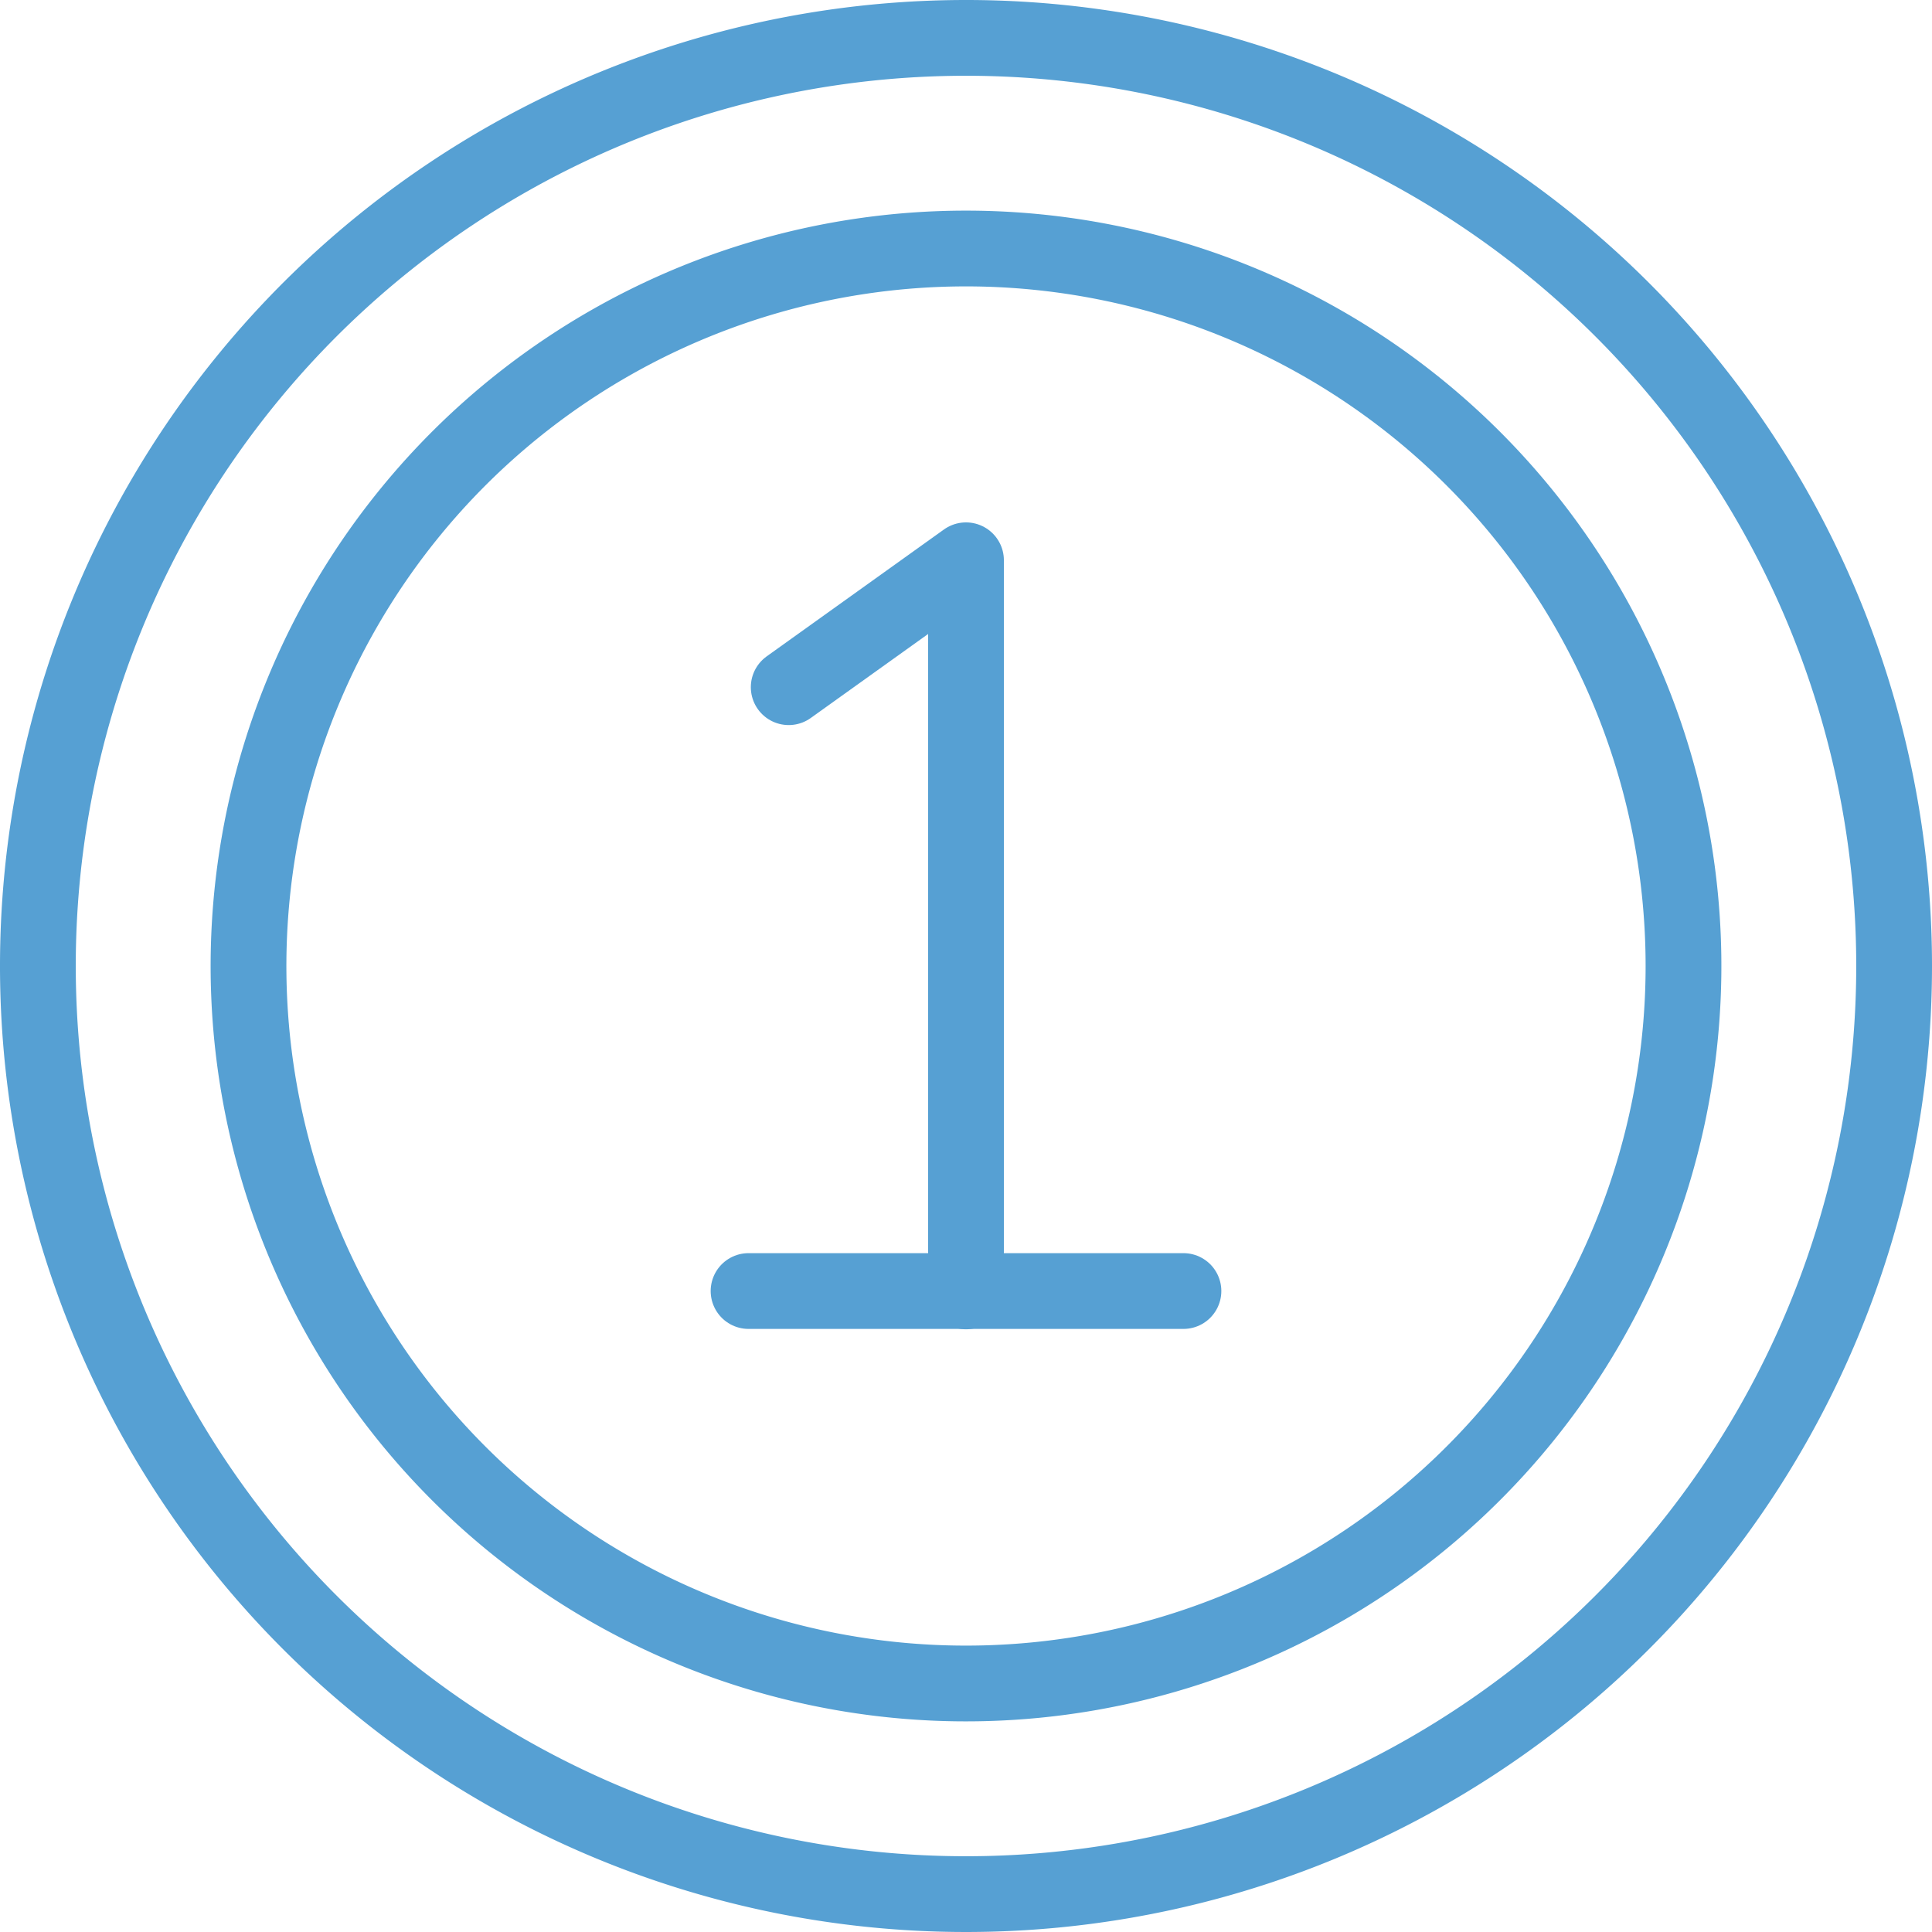 <svg xmlns="http://www.w3.org/2000/svg" viewBox="0 0 51 51"><defs><style>.cls-1{fill:none;stroke:#56a0d3;stroke-linecap:round;stroke-linejoin:round;stroke-width:2px;}</style></defs><g id="Layer_2" data-name="Layer 2"><g id="Layer_2-2" data-name="Layer 2"><path class="cls-1" d="M50,25.5A24.5,24.5,0,1,1,25.5,1,24.5,24.5,0,0,1,50,25.5Z"/><path class="cls-1" d="M44.44,25.5A18.94,18.94,0,1,1,25.5,6.56,18.94,18.94,0,0,1,44.44,25.5Z"/><polyline class="cls-1" points="20.82 18.14 25.5 14.79 25.5 34.09"/><line class="cls-1" x1="19.76" y1="34.08" x2="31.24" y2="34.08"/></g></g></svg>